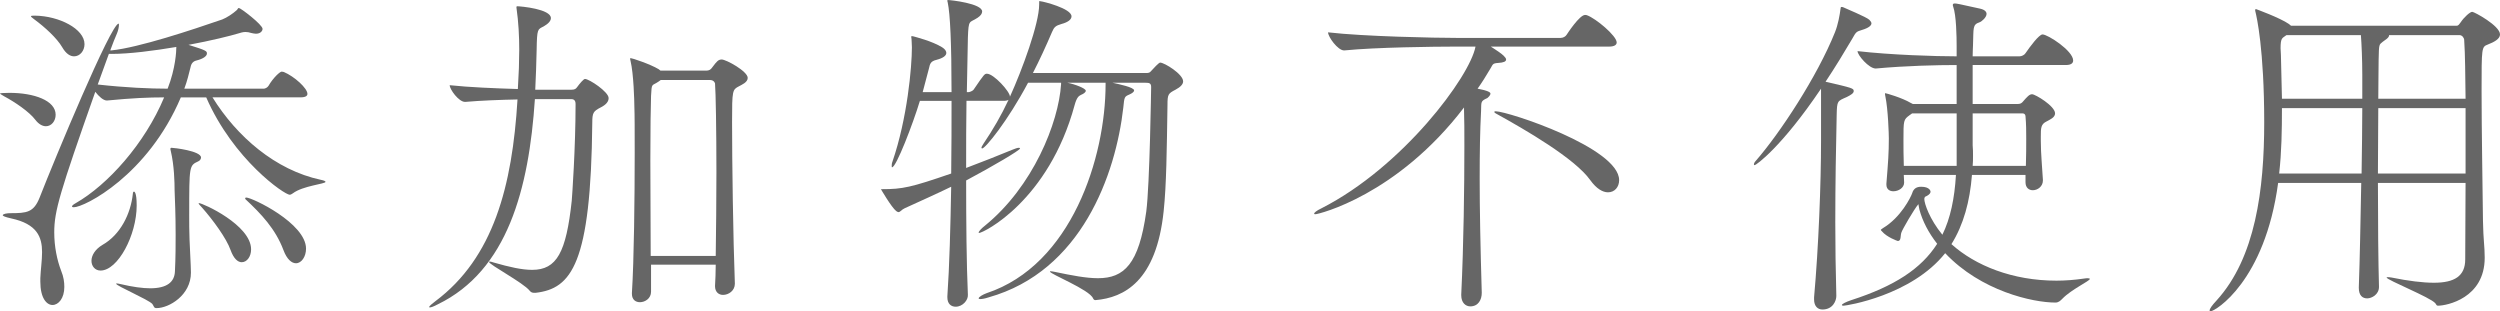 <?xml version="1.0" encoding="UTF-8"?>
<svg xmlns="http://www.w3.org/2000/svg" id="_レイヤー_1" data-name="レイヤー 1" width="345.094" height="42.963" viewBox="0 0 345.094 42.963">
  <defs>
    <style>
      .cls-1 {
        fill: #666;
      }
    </style>
  </defs>
  <path class="cls-1" d="m7.681,15.841c0,.864-.576,1.584-1.344,1.584-.432,0-.96-.24-1.44-.864-.864-1.152-2.88-2.497-4.32-3.265-.384-.24-.576-.336-.576-.384,0-.048.48-.096,1.296-.096,3.408,0,6.384,1.056,6.384,3.024Zm37.251,9.265c0,.288-3.121.528-4.513,1.584-.144.096-.288.192-.432.192-.72,0-7.777-4.849-11.521-13.441h-3.504c-4.561,10.753-13.297,15.169-14.785,15.169-.144,0-.24-.048-.24-.096,0-.144.192-.288.528-.48,4.369-2.496,9.505-8.161,12.193-14.593-2.16,0-4.369.096-7.873.432h-.048c-.48,0-1.104-.576-1.584-1.2-4.896,13.874-5.665,16.465-5.665,19.394,0,1.968.384,3.84.96,5.328.336.816.432,1.536.432,2.208,0,1.584-.816,2.496-1.632,2.496-.816,0-1.68-.96-1.68-3.216v-.48c.048-1.2.24-2.448.24-3.601,0-2.064-.672-3.888-4.272-4.656-.864-.192-1.152-.336-1.152-.432,0-.192.576-.288,1.056-.288,2.256,0,3.216-.096,4.032-2.16C7.537,21.986,15.313,3.264,16.37,3.264c.048,0,.048.048.048.192,0,.24-.096.768-.288,1.2-.24.576-.576,1.344-.912,2.304h.144c3.792-.384,11.137-2.832,15.313-4.272.624-.24,1.488-.816,2.016-1.296.144-.144.144-.288.288-.288.24,0,3.264,2.304,3.264,2.88,0,.288-.288.672-.912.672-.192,0-.384-.048-.624-.096-.288-.096-.576-.144-.816-.144-.336,0-.672.096-.96.192-1.104.336-3.792,1.008-6.913,1.584,2.496.768,2.544.864,2.544,1.2s-.48.72-1.44.96c-.432.096-.72.384-.816.912-.24.96-.48,1.968-.864,2.976h10.993c.144,0,.48-.144.624-.384.672-1.152,1.584-1.968,1.824-1.968.096,0,.192.048.288.048,1.488.625,3.265,2.256,3.265,3.024,0,.24-.192.48-.96.48h-12.145c3.36,5.425,8.689,10.033,14.929,11.377.48.096.672.192.672.288ZM11.665,6.096c0,.912-.624,1.68-1.44,1.68-.528,0-1.104-.336-1.632-1.248-.72-1.248-2.4-2.784-3.84-3.84-.336-.24-.48-.384-.48-.432,0-.096.192-.096.576-.096,3.312.048,6.816,1.824,6.816,3.936Zm7.201,22.274c0,4.081-2.592,8.977-4.992,8.977-.768,0-1.249-.624-1.249-1.344s.48-1.584,1.536-2.208c2.448-1.392,3.889-4.272,4.177-7.057,0-.192.096-.288.144-.288.048,0,.384,0,.384,1.92Zm-3.456-20.93h-.384l-1.536,4.225c3.84.432,7.249.576,9.649.576,1.104-2.832,1.2-5.184,1.2-5.76-3.121.528-6.48.96-8.929.96Zm10.705,22.13c0,1.152,0,2.4.048,3.504,0,.48.192,3.601.192,4.561,0,3.12-3.024,4.896-4.752,4.896-.384,0-.336-.24-.576-.576-.576-.624-4.992-2.496-4.992-2.784,0-.048.048-.048.096-.048.096,0,.288.048.528.096,1.632.384,3.024.576,4.08.576,2.304,0,3.36-.864,3.409-2.353.096-1.968.096-3.648.096-5.04,0-2.88-.096-4.705-.144-6.145,0-1.056-.048-3.408-.528-5.425-.048-.144-.048-.24-.048-.288,0-.096.048-.144.144-.144.336,0,4.081.432,4.081,1.344,0,.192-.144.432-.384.528-1.248.576-1.248.624-1.248,7.296Zm8.545,4.849c0,1.008-.576,1.776-1.296,1.776-.528,0-1.104-.48-1.536-1.68-.576-1.632-2.448-4.176-3.937-5.856-.336-.336-.48-.528-.48-.624h.048c.528,0,7.201,3.024,7.201,6.385Zm7.584-.096c0,1.104-.624,2.016-1.392,2.016-.576,0-1.248-.528-1.728-1.824-1.104-2.928-3.072-4.992-5.232-7.008-.048-.048-.048-.096-.048-.096,0-.096.048-.144.144-.144.816,0,8.256,3.552,8.256,7.057Z"></path>
  <path class="cls-1" d="m73.739,40.419c-.24,0-.432-.048-.624-.288-.864-1.104-5.617-3.6-5.617-3.984,0,0,.048-.048.096-.048.096,0,.288.048.576.144,2.16.624,3.889,1.008,5.281,1.008,3.408,0,4.704-2.4,5.472-9.553.048-.528.528-7.296.528-13.345,0-.672-.432-.672-.672-.672h-4.944c-.816,12.385-3.792,23.666-13.393,28.322-.624.336-.96.432-1.104.432-.048,0-.096,0-.096-.048,0-.144.432-.48.864-.816,8.017-6,10.609-15.889,11.329-27.842-2.353.048-4.993.144-7.201.336h-.048c-.864,0-2.112-1.728-2.112-2.304,2.688.288,6.24.432,9.409.528l.144-2.88c0-.816.048-1.68.048-2.496,0-1.872-.096-3.84-.384-5.856v-.096q0-.096.096-.096c.528,0,4.657.384,4.657,1.632,0,.384-.336.768-1.008,1.152-.816.432-.912.24-.96,3.265-.048,1.824-.096,3.696-.192,5.472h4.993c.48,0,.624-.144.768-.336.384-.528.912-1.152,1.104-1.152.576,0,3.264,1.776,3.264,2.64,0,.48-.336.912-1.104,1.296-1.008.528-1.152.72-1.152,2.112-.192,19.538-2.88,22.898-7.825,23.474h-.192Zm27.698-1.248c0,.96-.864,1.536-1.632,1.536-.576,0-1.104-.384-1.104-1.2v-.048c.048-.864.096-1.873.096-2.928h-8.929v3.744c0,.912-.816,1.44-1.536,1.44-.576,0-1.104-.336-1.104-1.152v-.144c.288-4.513.384-13.105.384-19.298,0-2.928,0-5.328-.048-6.48,0-.624-.096-4.464-.528-6.241-.048-.144-.048-.24-.048-.288q0-.096.048-.096c.192,0,2.688.816,3.888,1.536l.24.192h6.385c.288,0,.576-.144.72-.384.24-.336.72-.96.96-1.056.096-.048.192-.096.384-.096.624,0,3.6,1.632,3.6,2.544,0,.624-.864.96-1.2,1.152-.912.48-.96.528-.96,4.896,0,5.568.144,15.985.384,22.322v.048Zm-2.64-3.84c.048-3.504.096-7.681.096-11.521,0-5.953-.096-11.137-.192-12.289,0,0-.096-.48-.72-.48h-6.769l-.336.24c-.912.624-.912.096-1.008,1.968-.048,1.248-.096,4.752-.096,8.929s.048,9.073.048,13.153h8.977Z"></path>
  <path class="cls-1" d="m130.771,40.899c.288-4.128.433-9.697.528-15.121-1.968.96-4.128,1.92-6.433,2.976-.432.192-.576.528-.864.528-.048,0-.144-.048-.288-.144-.672-.528-2.112-3.024-2.112-3.024h.145c2.832,0,3.984-.24,9.553-2.16.048-3.552.048-7.057.048-10.033h-4.368c-.96,3.168-3.265,9.169-3.84,9.169-.049,0-.049-.048-.049-.192s0-.336.097-.576c2.063-6,2.688-13.105,2.688-15.793,0-.432-.048-.768-.048-1.104,0-.144-.048-.288-.048-.336,0-.096.048-.096.096-.096.049,0,.145,0,.288.048.145.048,2.496.624,3.889,1.488.384.24.576.528.576.768,0,.384-.433.72-1.344.96-.816.192-.912.528-1.057,1.2l-.864,3.265h3.984c0-6.769-.191-10.801-.528-12.385-.048-.144-.048-.192-.048-.24q0-.096.048-.096c.385,0,4.753.48,4.753,1.584,0,.288-.192.576-.624.864-1.152.768-1.248.144-1.344,2.736l-.145,7.537h.24c.096,0,.576-.144.72-.384,1.44-2.112,1.488-2.16,1.824-2.16.912,0,3.168,2.448,3.168,3.168,1.681-3.696,4.033-10.081,4.033-12.721,0-.432,0-.48.048-.48s.144.048.24.048c.191,0,4.176.96,4.176,2.064,0,.432-.479.816-1.392,1.056-.816.24-1.009.432-1.297,1.104-.863,2.016-1.728,3.888-2.64,5.664h15.649c.527,0,.576-.192.768-.384.96-1.056,1.104-1.056,1.152-1.056.576,0,3.168,1.584,3.168,2.592,0,.384-.336.768-1.056,1.152-1.008.528-1.104.624-1.104,2.112-.096,6.192-.144,11.041-.527,14.641-1.009,9.697-5.473,11.953-9.409,12.289-.145,0-.24-.048-.336-.24-.48-1.2-5.953-3.36-5.953-3.696,0-.048.049-.048.097-.048.144,0,.336.048.624.096,2.304.48,4.272.864,5.904.864,3.601,0,5.664-1.92,6.673-9.217.479-3.648.672-17.186.672-17.186,0-.528-.288-.576-.769-.576h-4.56c.863.192,2.976.624,2.976,1.056,0,.192-.24.384-.672.576-.672.288-.672.336-.816,1.776-1.056,9.313-5.809,22.61-18.577,26.21-.576.192-.96.24-1.152.24-.191,0-.24-.048-.24-.096,0-.192.576-.528,1.104-.72,11.713-3.888,16.417-18.722,16.417-28.851v-.192h-5.28c1.009.192,2.545.768,2.545,1.104,0,.24-.337.432-.673.576-.288.144-.576.336-.863,1.392-3.601,13.249-12.626,17.666-13.201,17.666-.049,0-.049-.048-.049-.048,0-.192.433-.624.864-.96,6.625-5.376,10.177-14.209,10.513-19.538v-.192h-4.56c-2.833,5.329-5.905,9.073-6.337,9.073-.048,0-.096-.048-.096-.096,0-.096.096-.288.288-.576,1.296-1.92,2.448-3.889,3.456-6.049-.145.096-.384.144-.72.144h-5.089c-.048,2.928-.048,6.049-.048,9.265,2.304-.864,4.464-1.729,6.336-2.497.433-.192.769-.288.961-.288.096,0,.144.048.144.096,0,.24-3.744,2.448-7.44,4.417,0,5.712.048,11.425.24,15.793.048.72-.721,1.632-1.681,1.632-.624,0-1.152-.384-1.152-1.296v-.144Z"></path>
  <path class="cls-1" d="m201.707,40.659c.336-7.008.432-14.929.432-20.45,0-2.064,0-3.792-.048-4.992v-.384c-9.265,12.145-20.113,14.737-20.498,14.737-.144,0-.191,0-.191-.096,0-.096.288-.384,1.008-.72,11.233-5.712,20.498-18.193,21.266-22.322h-2.88c-2.688,0-10.945.096-15.218.528h-.048c-.864,0-2.208-1.872-2.208-2.496,4.944.576,14.881.768,17.665.768h14.45c.336,0,.672-.192.815-.432.096-.144,1.776-2.736,2.544-2.736.097,0,.192,0,.288.048,1.2.432,4.081,2.833,4.081,3.745,0,.288-.24.576-1.057.576h-16.321c.192.144,2.112,1.248,2.112,1.776,0,.288-.336.432-1.104.48-.815.048-.72.24-1.056.768-.576.96-1.152,1.92-1.776,2.784q1.776.336,1.776.672c0,.288-.384.576-.432.624-.961.432-.816.528-.864,1.776-.145,2.785-.192,5.761-.192,9.361,0,4.177.096,9.169.288,15.746,0,.96-.48,1.872-1.584,1.872-.624,0-1.248-.48-1.248-1.536v-.096Zm17.81-15.793c-2.112-2.977-8.881-6.913-13.058-9.217-.144-.096-.191-.144-.191-.192,0-.048.048-.096.191-.096,1.681,0,17.042,5.041,17.042,9.505,0,.96-.624,1.68-1.536,1.68-.721,0-1.584-.48-2.448-1.68Z"></path>
  <path class="cls-1" d="m250.411,41.043c.624-6.96.961-15.746.961-21.554v-7.249c-5.473,8.113-8.978,10.561-9.169,10.561-.048,0-.097-.048-.097-.096,0-.144.097-.336.24-.48,3.36-3.84,8.497-11.665,10.945-17.761.432-1.056.672-2.448.768-3.216.048-.192,0-.288.145-.288.048,0,.144,0,.24.048.287.144,3.216,1.344,3.6,1.729.145.144.288.336.288.48,0,.288-.336.624-1.296.912-.769.24-.816.24-1.344,1.2-1.104,1.873-2.353,3.937-3.696,5.953,3.744.864,3.888.912,3.888,1.296,0,.288-.384.528-.96.816-1.296.576-1.344.48-1.392,2.448-.097,4.512-.192,9.457-.192,14.833,0,3.265.048,6.625.144,10.177,0,.672-.479,1.872-1.92,1.872-.624,0-1.152-.432-1.152-1.392v-.288Zm31.587-16.129c0,.816-.72,1.344-1.392,1.344-.528,0-1.009-.336-1.009-1.104v-1.008h-7.393c-.288,3.648-1.151,6.865-2.832,9.553,3.312,2.977,8.449,5.041,14.497,5.041,1.2,0,2.496-.096,3.793-.288.239-.048.432-.048.527-.048.192,0,.288.048.288.096,0,.288-2.544,1.44-3.792,2.736-.288.288-.528.528-.96.528-3.12,0-10.273-1.584-15.218-6.817-4.656,5.856-13.633,7.249-14.017,7.249-.192,0-.24-.048-.24-.096,0-.144.576-.432,1.296-.672,5.952-1.92,9.648-4.32,11.857-7.776-1.2-1.536-2.017-3.12-2.448-4.705,0-.048-.097-.432-.145-.768-.576.672-2.256,3.552-2.352,3.937-.145.384,0,1.152-.48,1.152-.048,0-1.536-.528-2.208-1.344-.096-.096-.145-.144-.145-.192,0-.048.097-.096.288-.24,2.496-1.488,3.841-4.272,4.032-4.801.192-.672.624-.912,1.248-.912,1.152,0,1.297.576,1.297.672,0,.192-.145.384-.48.576l-.288.144c-.048.096-.096.192-.096.288,0,.624.72,2.784,2.496,4.944,1.104-2.256,1.681-4.993,1.872-8.257h-7.2c0,.336.048.672.048,1.056,0,.72-.769,1.2-1.488,1.2-.528,0-.96-.288-.96-.912v-.144c.24-2.977.336-4.225.336-6.241,0-.528-.096-3.984-.48-5.809-.048-.192-.048-.288-.048-.384q0-.048.048-.048c.097,0,2.305.625,3.505,1.344l.288.144h6.048v-5.376c-2.64,0-7.008.096-11.137.48h-.048c-.912,0-2.496-1.824-2.496-2.4,4.608.528,10.753.72,13.681.72v-1.392c0-1.344-.048-4.272-.479-5.472-.048-.096-.048-.192-.048-.24,0-.144.096-.192.288-.192.239,0,.479.048,3.504.72.624.144.864.432.864.72,0,.48-.672,1.056-.96,1.152-1.009.336-.816.768-.912,3.216,0,.24-.048.768-.048,1.488h6.48c.288,0,.672-.192.815-.432.624-.912,1.872-2.592,2.353-2.592.72,0,4.225,2.256,4.225,3.6,0,.336-.24.624-1.008.624h-12.865v5.376h6.24c.24,0,.432-.048.624-.24.672-.768.96-1.104,1.344-1.104.433,0,3.169,1.632,3.169,2.641,0,.576-.721.864-1.152,1.104-.816.384-.816.912-.816,2.112v.576c0,1.873.192,3.552.288,5.376v.096Zm-11.905-9.265h-6.145l-.336.24c-.863.624-.863.72-.863,3.408,0,1.056,0,2.208.048,3.601h7.296v-7.249Zm9.554,7.249c.048-1.488.048-2.64.048-3.792,0-.96,0-1.92-.097-3.024,0-.048,0-.432-.432-.432h-6.864v4.416c.048.48.048.96.048,1.44s0,.912-.048,1.392h7.345Z"></path>
  <path class="cls-1" d="m328.389,39.604c0,1.056-1.008,1.584-1.632,1.584s-1.152-.384-1.152-1.44v-.096c.144-3.984.24-9.313.336-14.401h-11.473c-1.824,13.585-8.689,17.713-9.313,17.713-.096,0-.144,0-.144-.096,0-.24.288-.672.96-1.392,5.376-5.905,6.576-15.313,6.576-24.578,0-10.129-1.056-14.642-1.2-15.217-.048-.144-.048-.24-.048-.288,0-.096.048-.144.097-.144,0,0,3.312,1.2,4.56,2.064l.288.24h22.851c.288,0,.384-.24.576-.48.479-.72,1.296-1.44,1.584-1.44s3.84,1.92,3.84,3.121c0,.624-.815,1.056-1.68,1.392s-.864.384-.864,6.433c0,5.328.144,13.441.192,17.905.048,2.736.239,3.457.239,5.088,0,5.617-5.28,6.625-6.433,6.625-.239,0-.191-.096-.384-.336-.672-.816-6.721-3.216-6.721-3.552,0-.048.048-.048.145-.048.096,0,.288,0,.527.048,2.353.48,4.321.72,5.857.72,2.832,0,4.32-.912,4.32-3.216,0-3.601.048-7.153.048-10.561h-12.098c0,5.521.049,10.897.145,14.305v.048Zm-13.394-24.674c0,3.024-.048,6.048-.384,9.025h11.377c.048-3.312.096-6.433.096-9.025h-11.089Zm11.089-4.705c0-1.92-.096-4.176-.191-5.376h-10.273l-.144.096c-.433.336-.672.288-.672,1.728,0,.288.048.528.048.912l.144,6.049h11.089v-3.409Zm14.258,4.705h-12.049c0,2.736-.049,5.856-.049,9.025h12.098v-9.025Zm-10.562-10.081v.048c0,.336-.624.672-.863.864-.528.432-.528.288-.576,2.496,0,1.344-.048,3.216-.048,5.377h12.049c-.048-3.265-.048-6.001-.192-8.113,0-.288-.288-.672-.624-.672h-9.745Z"></path>
</svg>
